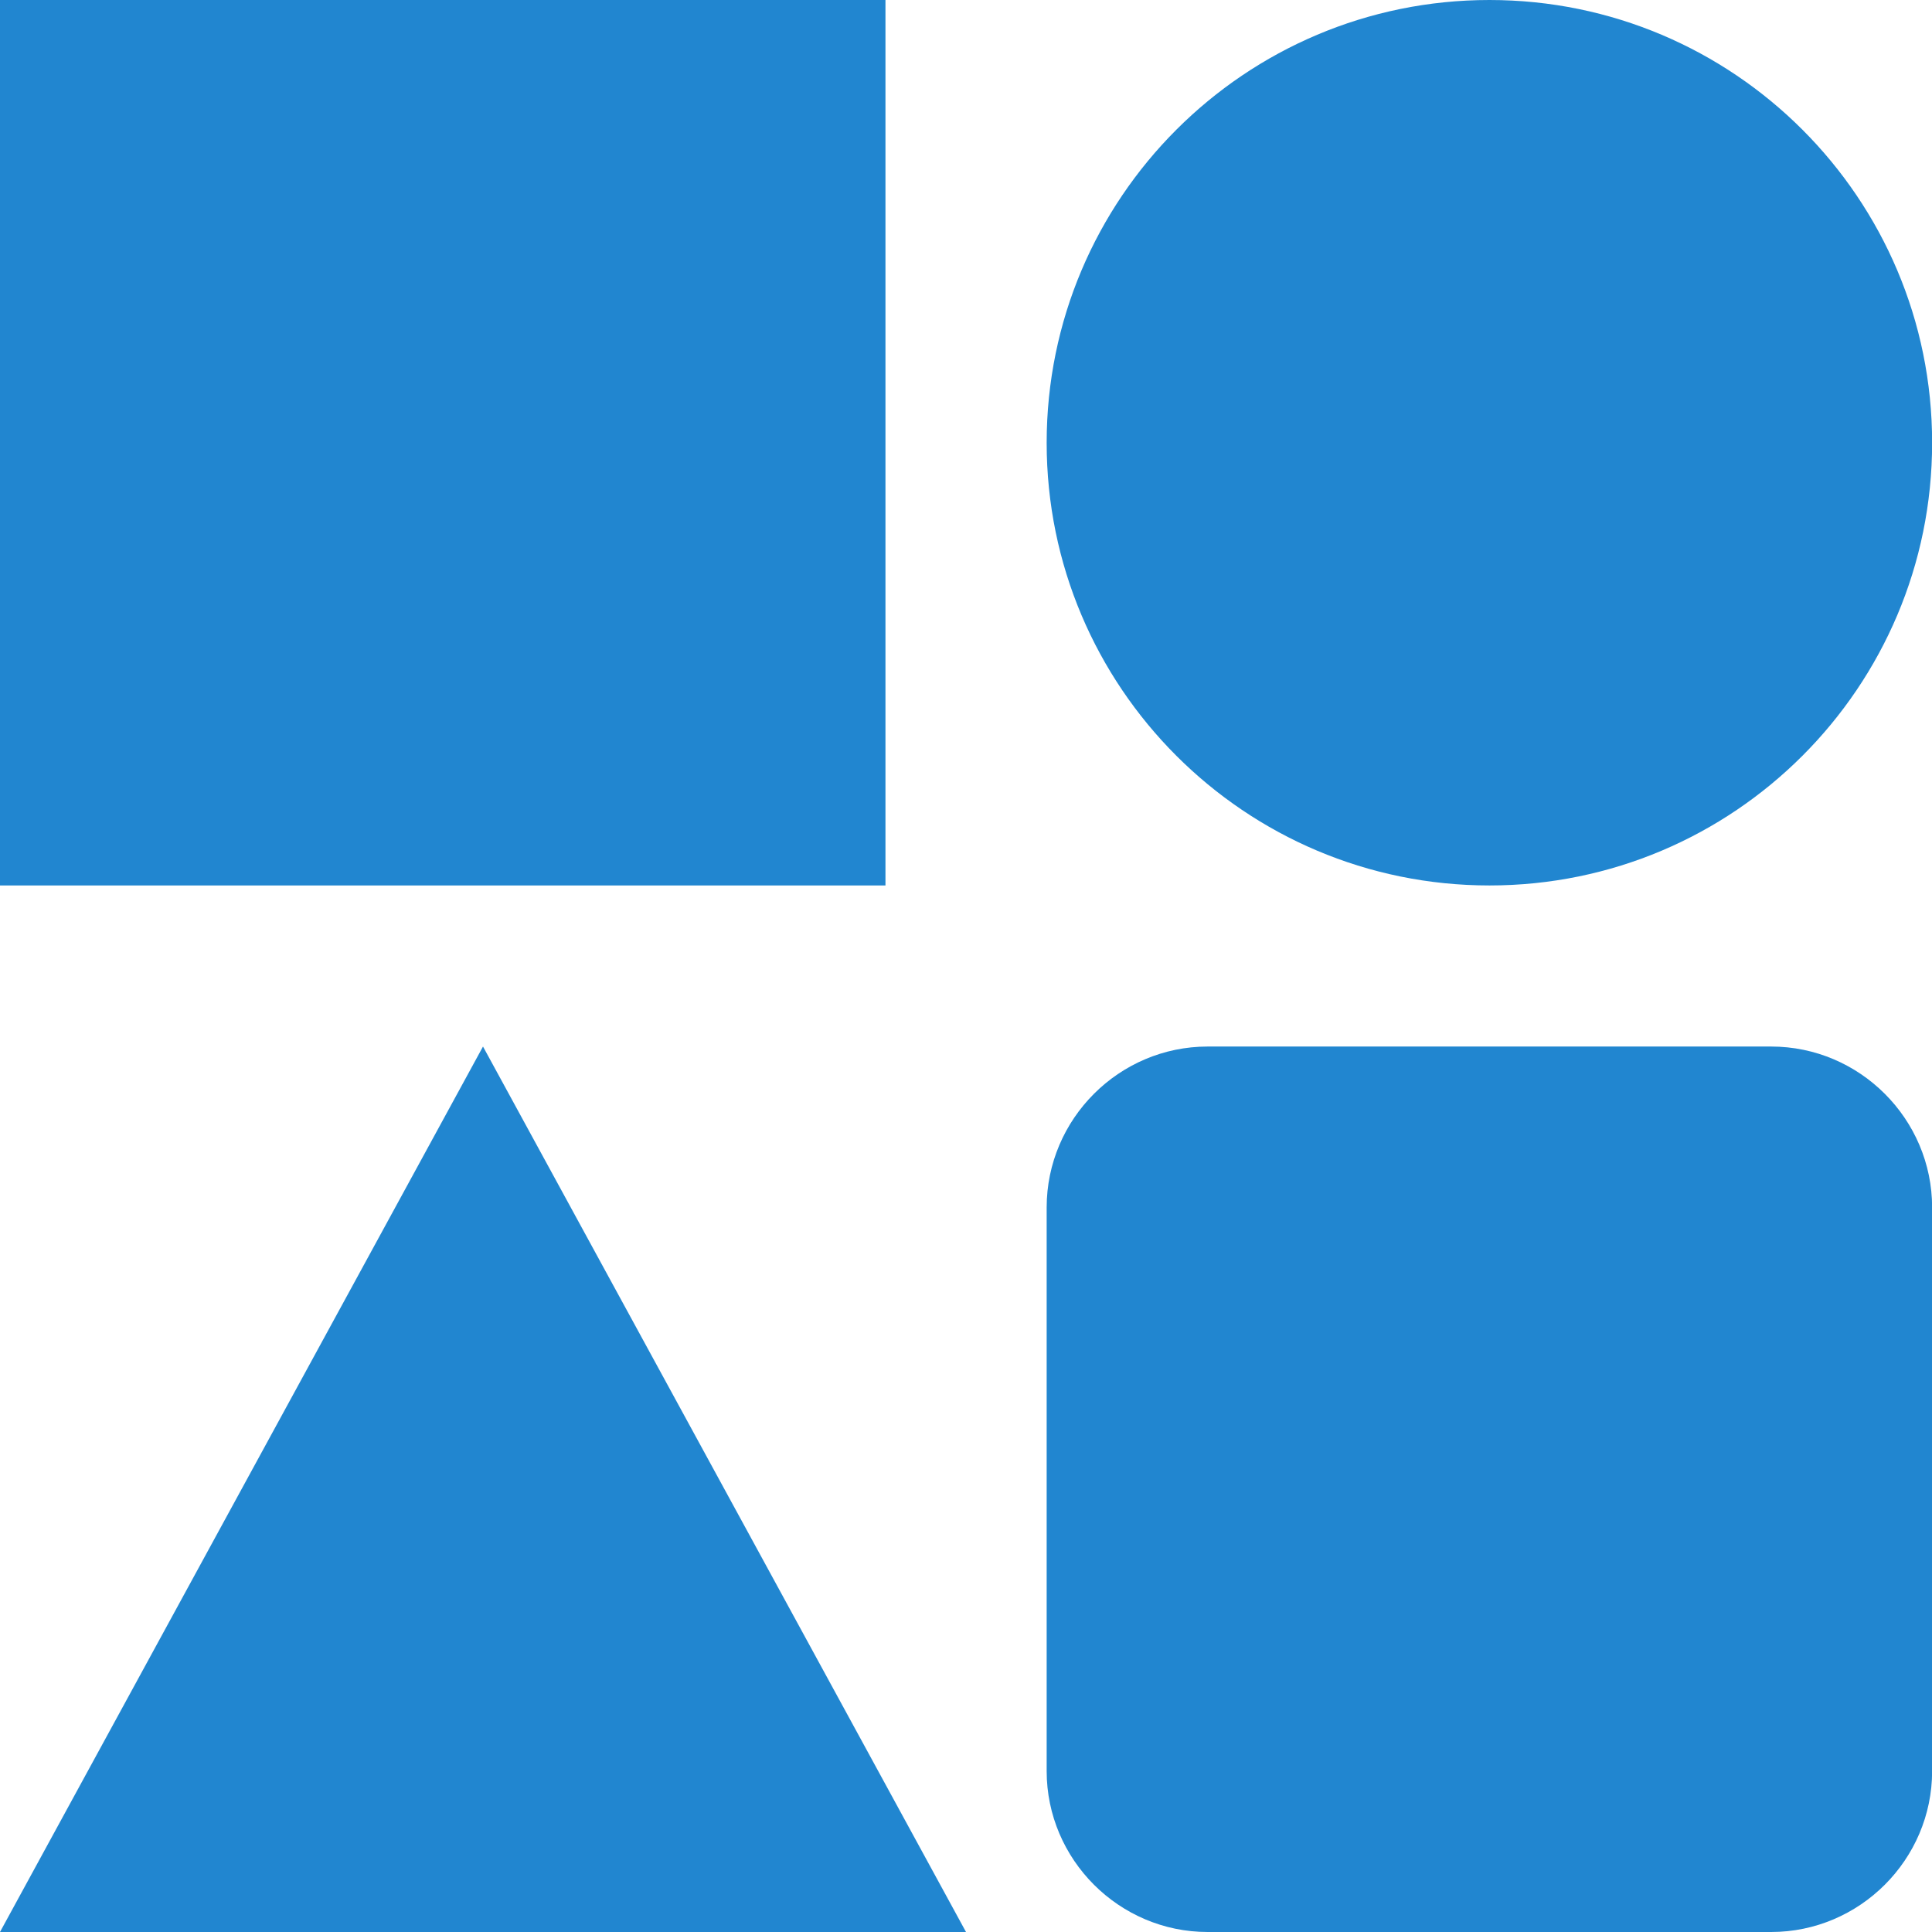 <svg width="16" height="16" viewBox="0 0 16 16" fill="none" xmlns="http://www.w3.org/2000/svg">
<g clip-path="url(#clip0_313_3877)">
<path d="M7.333 0H0V7.333H7.333V0Z" fill="#2186D0"/>
<path d="M14.668 8.667H10.001C9.268 8.667 8.668 9.267 8.668 10V14.667C8.668 15.4 9.268 16 10.001 16H14.668C15.401 16 16.001 15.4 16.001 14.667V10C16.001 9.267 15.401 8.667 14.668 8.667Z" fill="#2186D0"/>
<path d="M12.335 0C10.31 0 8.668 1.642 8.668 3.667C8.668 5.691 10.31 7.333 12.335 7.333C14.359 7.333 16.001 5.691 16.001 3.667C16.001 1.642 14.359 0 12.335 0Z" fill="#2186D0"/>
<path d="M4 8.667L0 16H8L4 8.667Z" fill="#2186D0"/>
</g>
<defs>
<clipPath id="clip0_313_3877">
<rect width="16" height="16" fill="white"/>
</clipPath>
</defs>
</svg>
